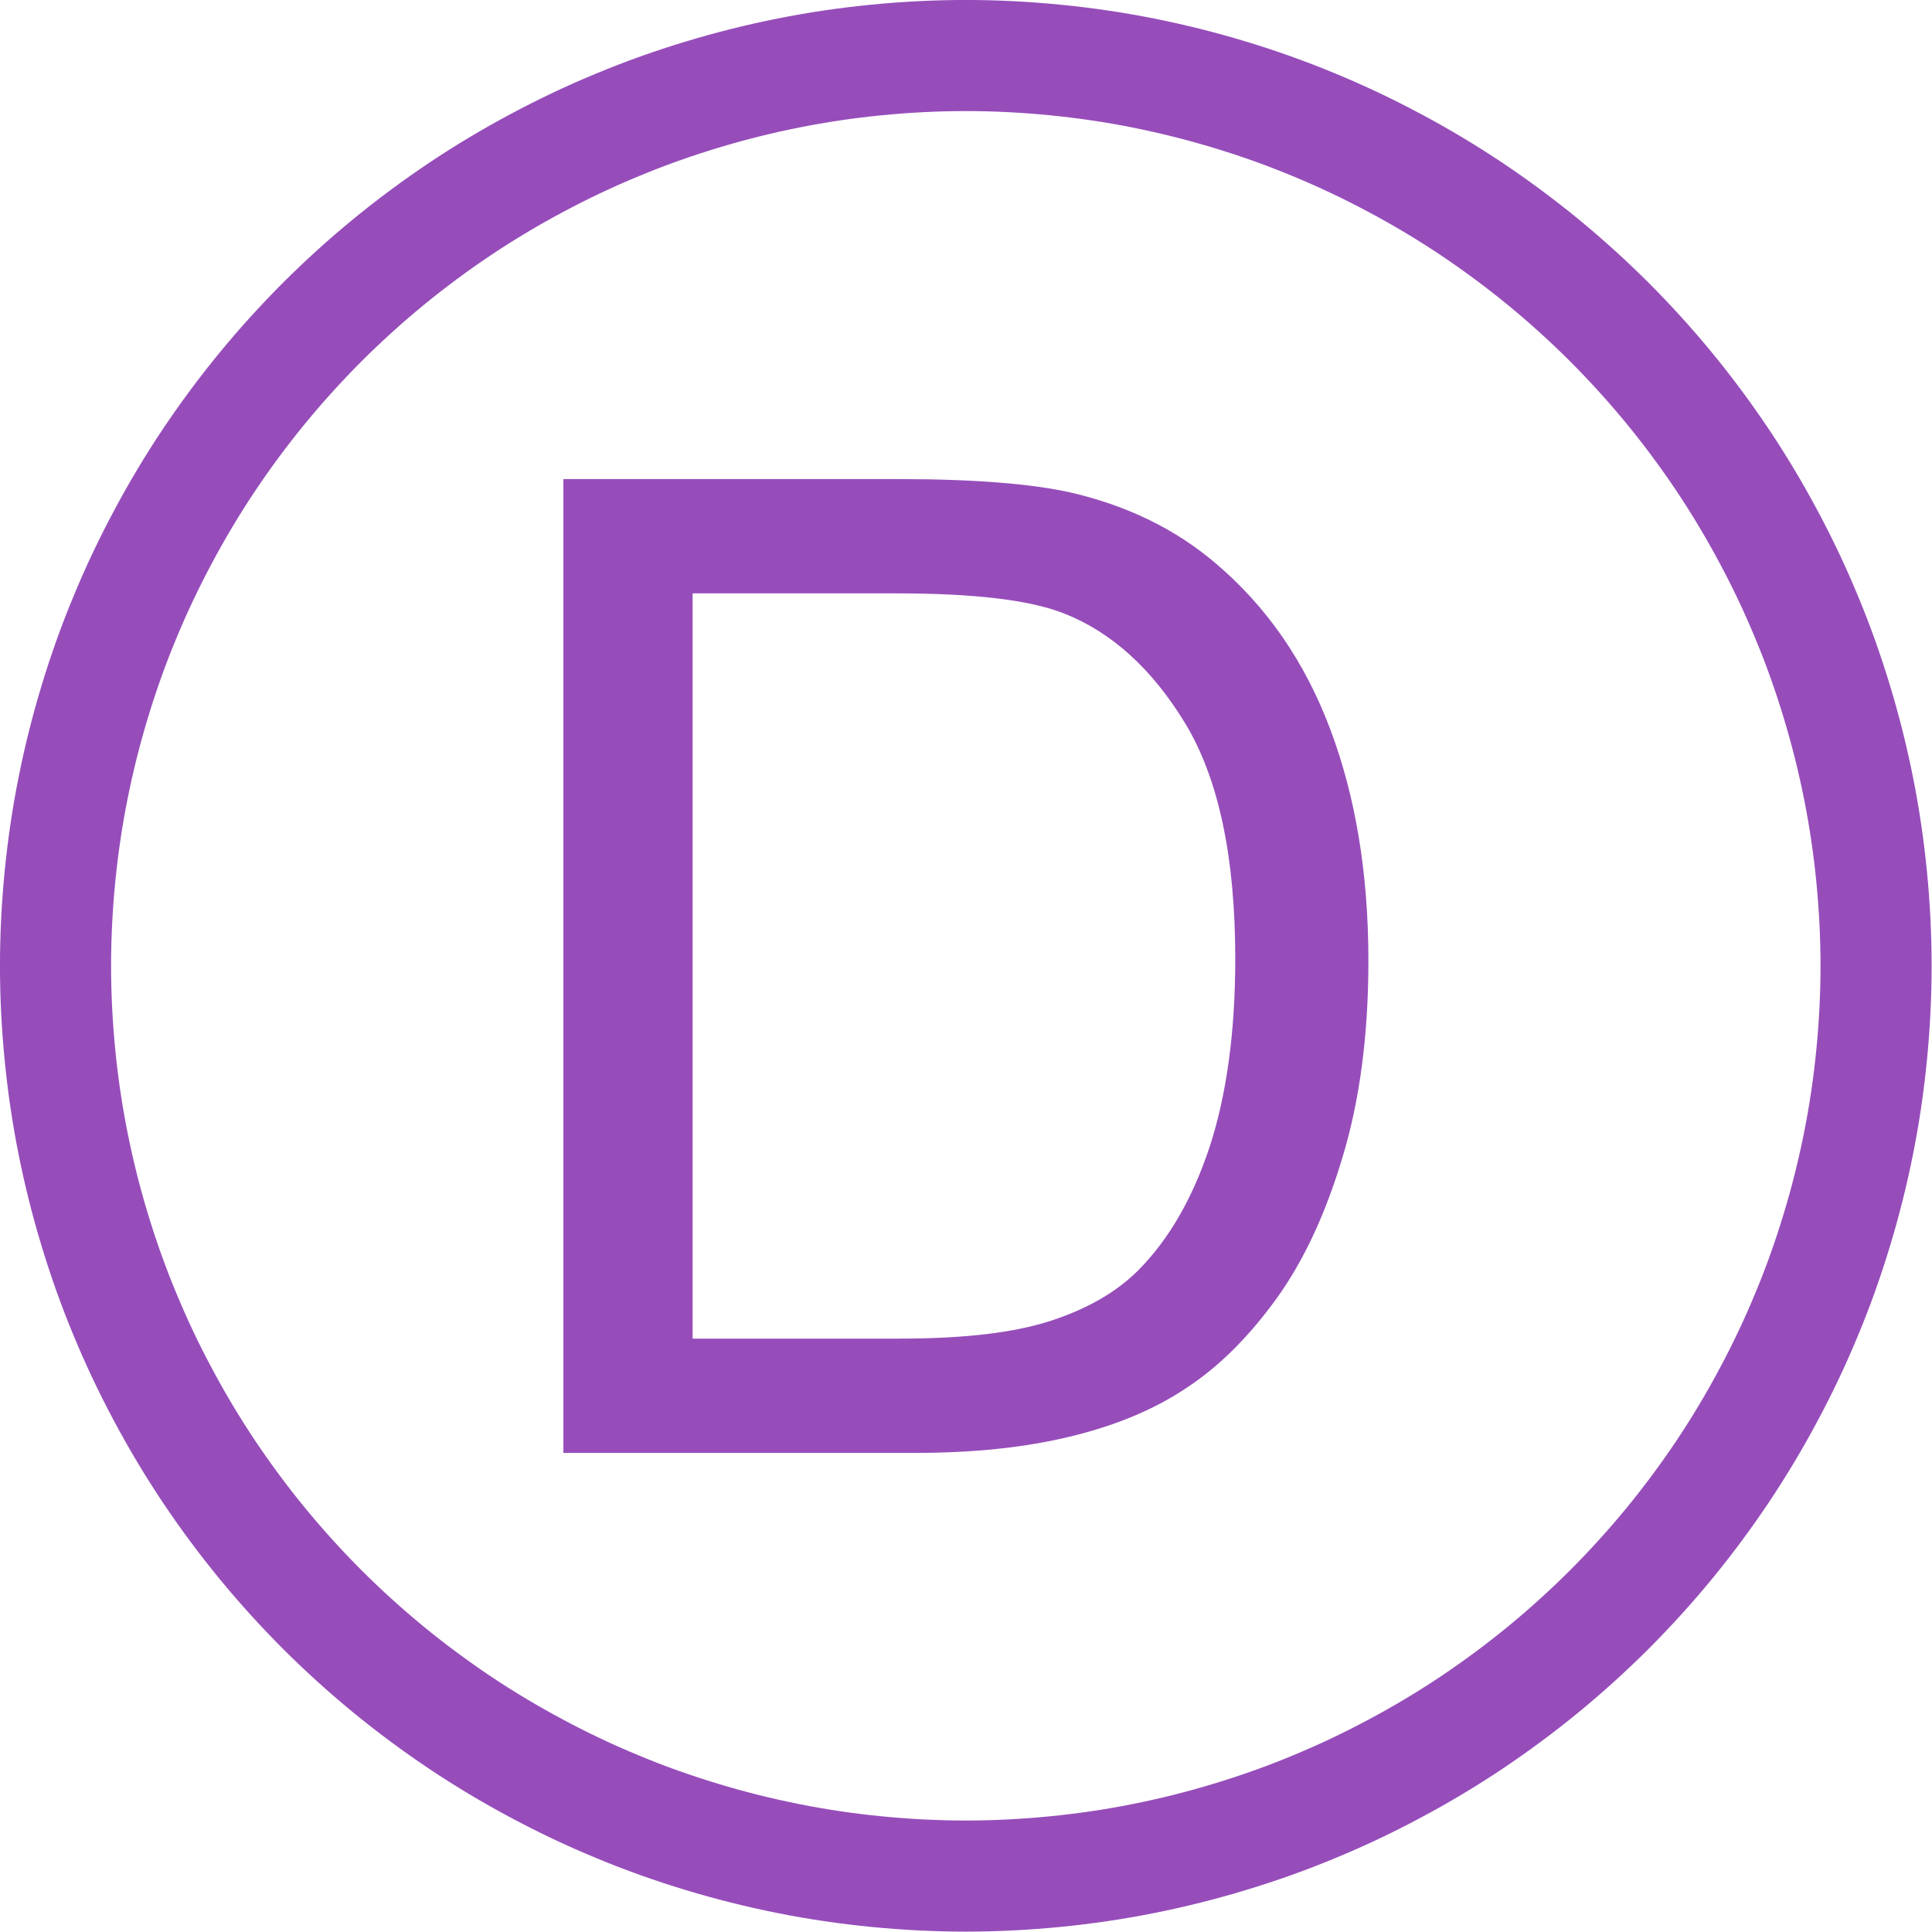 <svg xmlns="http://www.w3.org/2000/svg" xmlns:xlink="http://www.w3.org/1999/xlink" width="100" zoomAndPan="magnify" viewBox="0 0 75 75" height="100" preserveAspectRatio="xMidYMid meet" version="1.0"><path stroke-linecap="butt" transform="matrix(1.003, 0, 0, 1.003, 0, -0)" fill="none" stroke-linejoin="miter" d="M 72.611 37.38 C 72.611 38.533 72.552 39.685 72.439 40.834 C 72.326 41.982 72.159 43.123 71.933 44.252 C 71.707 45.386 71.427 46.503 71.092 47.605 C 70.757 48.711 70.372 49.797 69.928 50.86 C 69.488 51.927 68.993 52.971 68.448 53.987 C 67.907 55.003 67.315 55.992 66.673 56.954 C 66.03 57.912 65.345 58.838 64.613 59.73 C 63.881 60.622 63.106 61.475 62.292 62.292 C 61.475 63.106 60.622 63.881 59.73 64.613 C 58.838 65.345 57.912 66.03 56.954 66.673 C 55.992 67.315 55.003 67.907 53.987 68.448 C 52.971 68.993 51.927 69.488 50.86 69.928 C 49.797 70.372 48.711 70.757 47.605 71.092 C 46.503 71.427 45.386 71.707 44.252 71.933 C 43.123 72.159 41.982 72.326 40.834 72.439 C 39.685 72.552 38.533 72.611 37.38 72.611 C 36.227 72.611 35.075 72.552 33.926 72.439 C 32.778 72.326 31.637 72.159 30.508 71.933 C 29.374 71.707 28.257 71.427 27.155 71.092 C 26.049 70.757 24.963 70.372 23.9 69.928 C 22.833 69.488 21.789 68.993 20.773 68.448 C 19.757 67.907 18.768 67.315 17.806 66.673 C 16.848 66.03 15.922 65.345 15.03 64.613 C 14.138 63.881 13.285 63.106 12.468 62.292 C 11.654 61.475 10.879 60.622 10.147 59.73 C 9.415 58.838 8.73 57.912 8.087 56.954 C 7.445 55.992 6.853 55.003 6.312 53.987 C 5.767 52.971 5.272 51.927 4.832 50.86 C 4.388 49.797 4.003 48.711 3.668 47.605 C 3.333 46.503 3.053 45.386 2.827 44.252 C 2.601 43.123 2.434 41.982 2.321 40.834 C 2.208 39.685 2.149 38.533 2.149 37.38 C 2.149 36.227 2.208 35.075 2.321 33.926 C 2.434 32.778 2.601 31.637 2.827 30.508 C 3.053 29.374 3.333 28.257 3.668 27.155 C 4.003 26.049 4.388 24.963 4.832 23.9 C 5.272 22.833 5.767 21.789 6.312 20.773 C 6.853 19.757 7.445 18.768 8.087 17.806 C 8.73 16.848 9.415 15.922 10.147 15.03 C 10.879 14.138 11.654 13.285 12.468 12.468 C 13.285 11.654 14.138 10.879 15.03 10.147 C 15.922 9.415 16.848 8.73 17.806 8.087 C 18.768 7.445 19.757 6.853 20.773 6.312 C 21.789 5.767 22.833 5.272 23.9 4.832 C 24.963 4.388 26.049 4.003 27.155 3.668 C 28.257 3.333 29.374 3.053 30.508 2.827 C 31.637 2.601 32.778 2.434 33.926 2.321 C 35.075 2.208 36.227 2.149 37.38 2.149 C 38.533 2.149 39.685 2.208 40.834 2.321 C 41.982 2.434 43.123 2.601 44.252 2.827 C 45.386 3.053 46.503 3.333 47.605 3.668 C 48.711 4.003 49.797 4.388 50.86 4.832 C 51.927 5.272 52.971 5.767 53.987 6.312 C 55.003 6.853 55.992 7.445 56.954 8.087 C 57.912 8.73 58.838 9.415 59.73 10.147 C 60.622 10.879 61.475 11.654 62.292 12.468 C 63.106 13.285 63.881 14.138 64.613 15.03 C 65.345 15.922 66.03 16.848 66.673 17.806 C 67.315 18.768 67.907 19.757 68.448 20.773 C 68.993 21.789 69.488 22.833 69.928 23.9 C 70.372 24.963 70.757 26.049 71.092 27.155 C 71.427 28.257 71.707 29.374 71.933 30.508 C 72.159 31.637 72.326 32.778 72.439 33.926 C 72.552 35.075 72.611 36.227 72.611 37.38 Z M 72.611 37.38 " stroke="#964dba" stroke-width="4.3" stroke-opacity="1" stroke-miterlimit="22.926"/><path fill="#964dba" d="M 21.871 56.402 L 21.871 18.598 L 34.891 18.598 C 37.832 18.598 40.078 18.781 41.625 19.133 C 43.789 19.645 45.637 20.547 47.172 21.852 C 49.168 23.535 50.652 25.684 51.637 28.301 C 52.629 30.93 53.121 33.93 53.121 37.301 C 53.121 40.16 52.789 42.707 52.117 44.922 C 51.453 47.141 50.594 48.977 49.539 50.43 C 48.484 51.887 47.34 53.031 46.098 53.852 C 44.855 54.695 43.348 55.328 41.582 55.758 C 39.816 56.191 37.801 56.402 35.512 56.402 Z M 26.887 51.965 L 34.941 51.965 C 37.441 51.965 39.387 51.734 40.812 51.266 C 42.227 50.801 43.348 50.152 44.191 49.309 C 45.375 48.113 46.297 46.52 46.961 44.512 C 47.613 42.508 47.953 40.078 47.953 37.219 C 47.953 33.258 47.301 30.215 46.008 28.078 C 44.715 25.953 43.137 24.527 41.281 23.805 C 39.949 23.285 37.789 23.035 34.812 23.035 L 26.887 23.035 Z M 26.887 51.965 " fill-opacity="1" fill-rule="nonzero"/></svg>